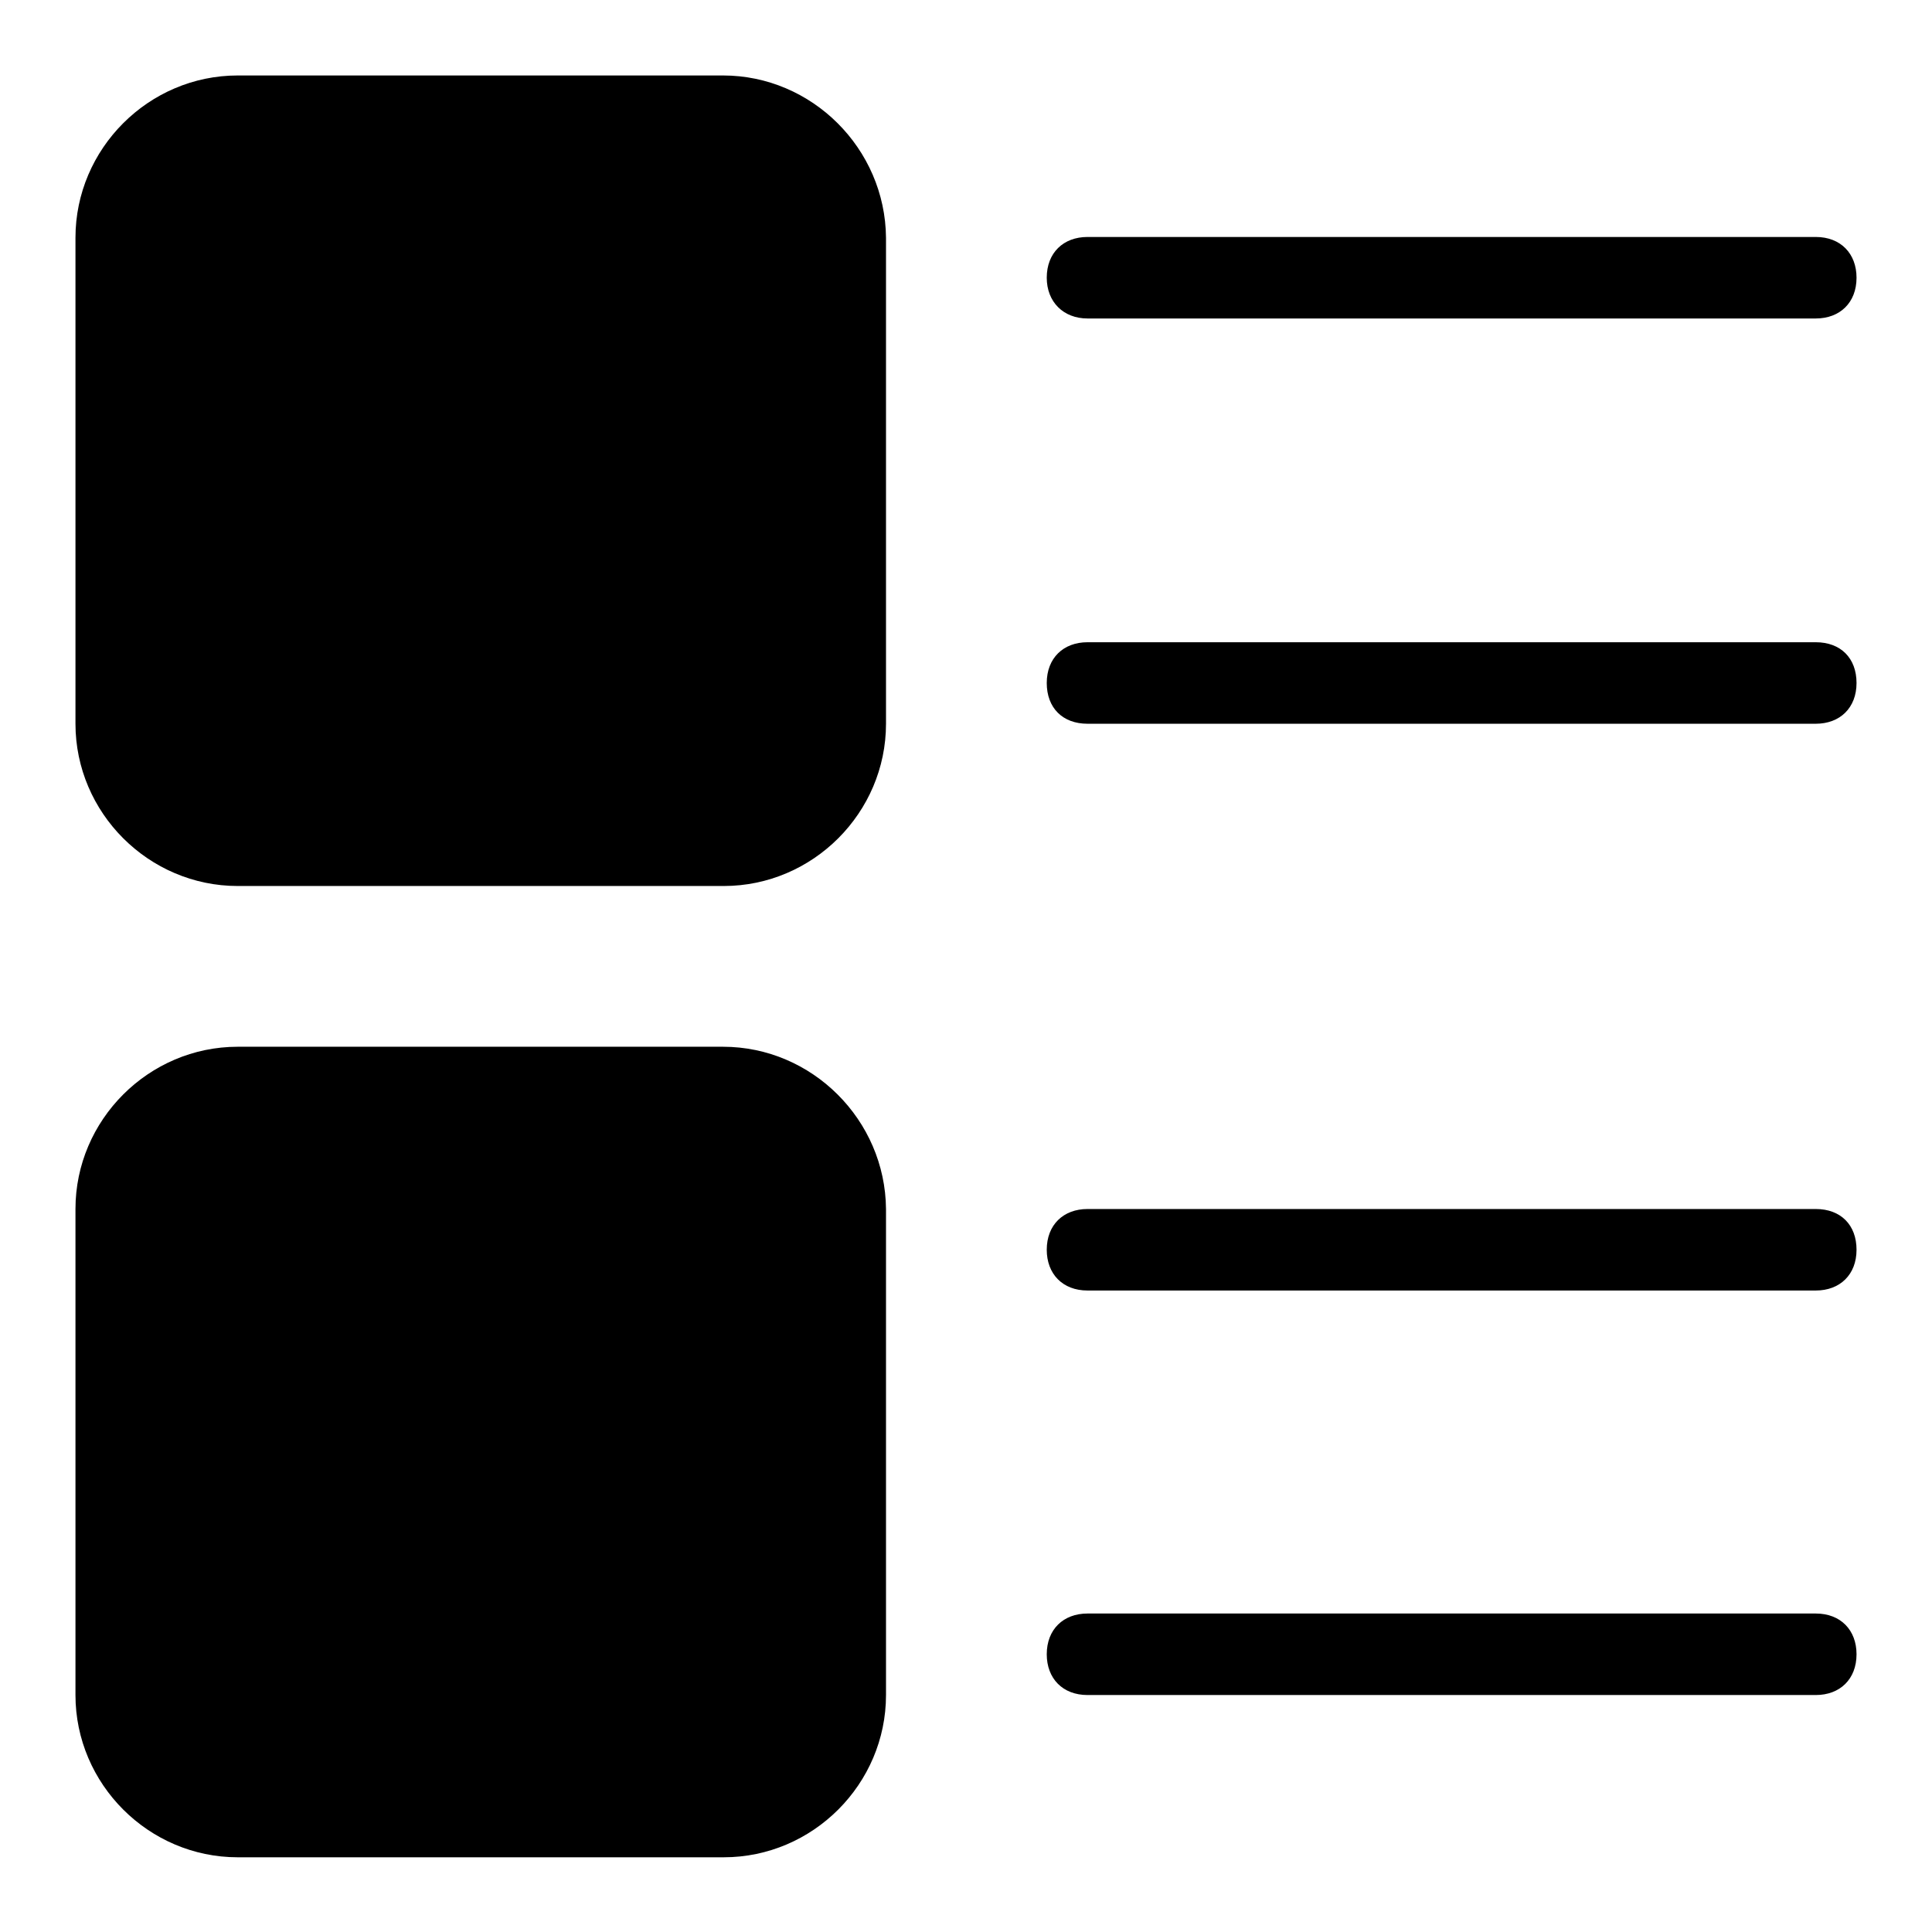 <?xml version="1.0" encoding="utf-8"?>
<!-- Svg Vector Icons : http://www.onlinewebfonts.com/icon -->
<!DOCTYPE svg PUBLIC "-//W3C//DTD SVG 1.1//EN" "http://www.w3.org/Graphics/SVG/1.1/DTD/svg11.dtd">
<svg version="1.1" xmlns="http://www.w3.org/2000/svg" xmlns:xlink="http://www.w3.org/1999/xlink" x="0px" y="0px" viewBox="0 0 256 256" enable-background="new 0 0 256 256" xml:space="preserve">
<g> <path fill="#000000" d="M95.8,10H31.5C19.7,10,10,19.7,10,31.5v64.4c0,11.8,9.7,21.5,21.5,21.5h64.4c11.8,0,21.5-9.7,21.5-21.5 V31.5C117.3,19.7,107.6,10,95.8,10z M95.8,138.7H31.5c-11.8,0-21.5,9.7-21.5,21.5v64.4c0,11.8,9.7,21.5,21.5,21.5h64.4 c11.8,0,21.5-9.7,21.5-21.5v-64.4C117.3,148.4,107.6,138.7,95.8,138.7z M144.1,42.2h96.5c3.2,0,5.4-2.1,5.4-5.4 c0-3.2-2.1-5.4-5.4-5.4h-96.5c-3.2,0-5.4,2.1-5.4,5.4C138.7,40,140.9,42.2,144.1,42.2z M240.6,85.1h-96.5c-3.2,0-5.4,2.1-5.4,5.4 s2.1,5.4,5.4,5.4h96.5c3.2,0,5.4-2.1,5.4-5.4S243.9,85.1,240.6,85.1z M240.6,160.2h-96.5c-3.2,0-5.4,2.1-5.4,5.4 c0,3.2,2.1,5.4,5.4,5.4h96.5c3.2,0,5.4-2.1,5.4-5.4C246,162.3,243.9,160.2,240.6,160.2z M240.6,213.8h-96.5c-3.2,0-5.4,2.1-5.4,5.4 c0,3.2,2.1,5.4,5.4,5.4h96.5c3.2,0,5.4-2.1,5.4-5.4C246,216,243.9,213.8,240.6,213.8z"/></g>
</svg>